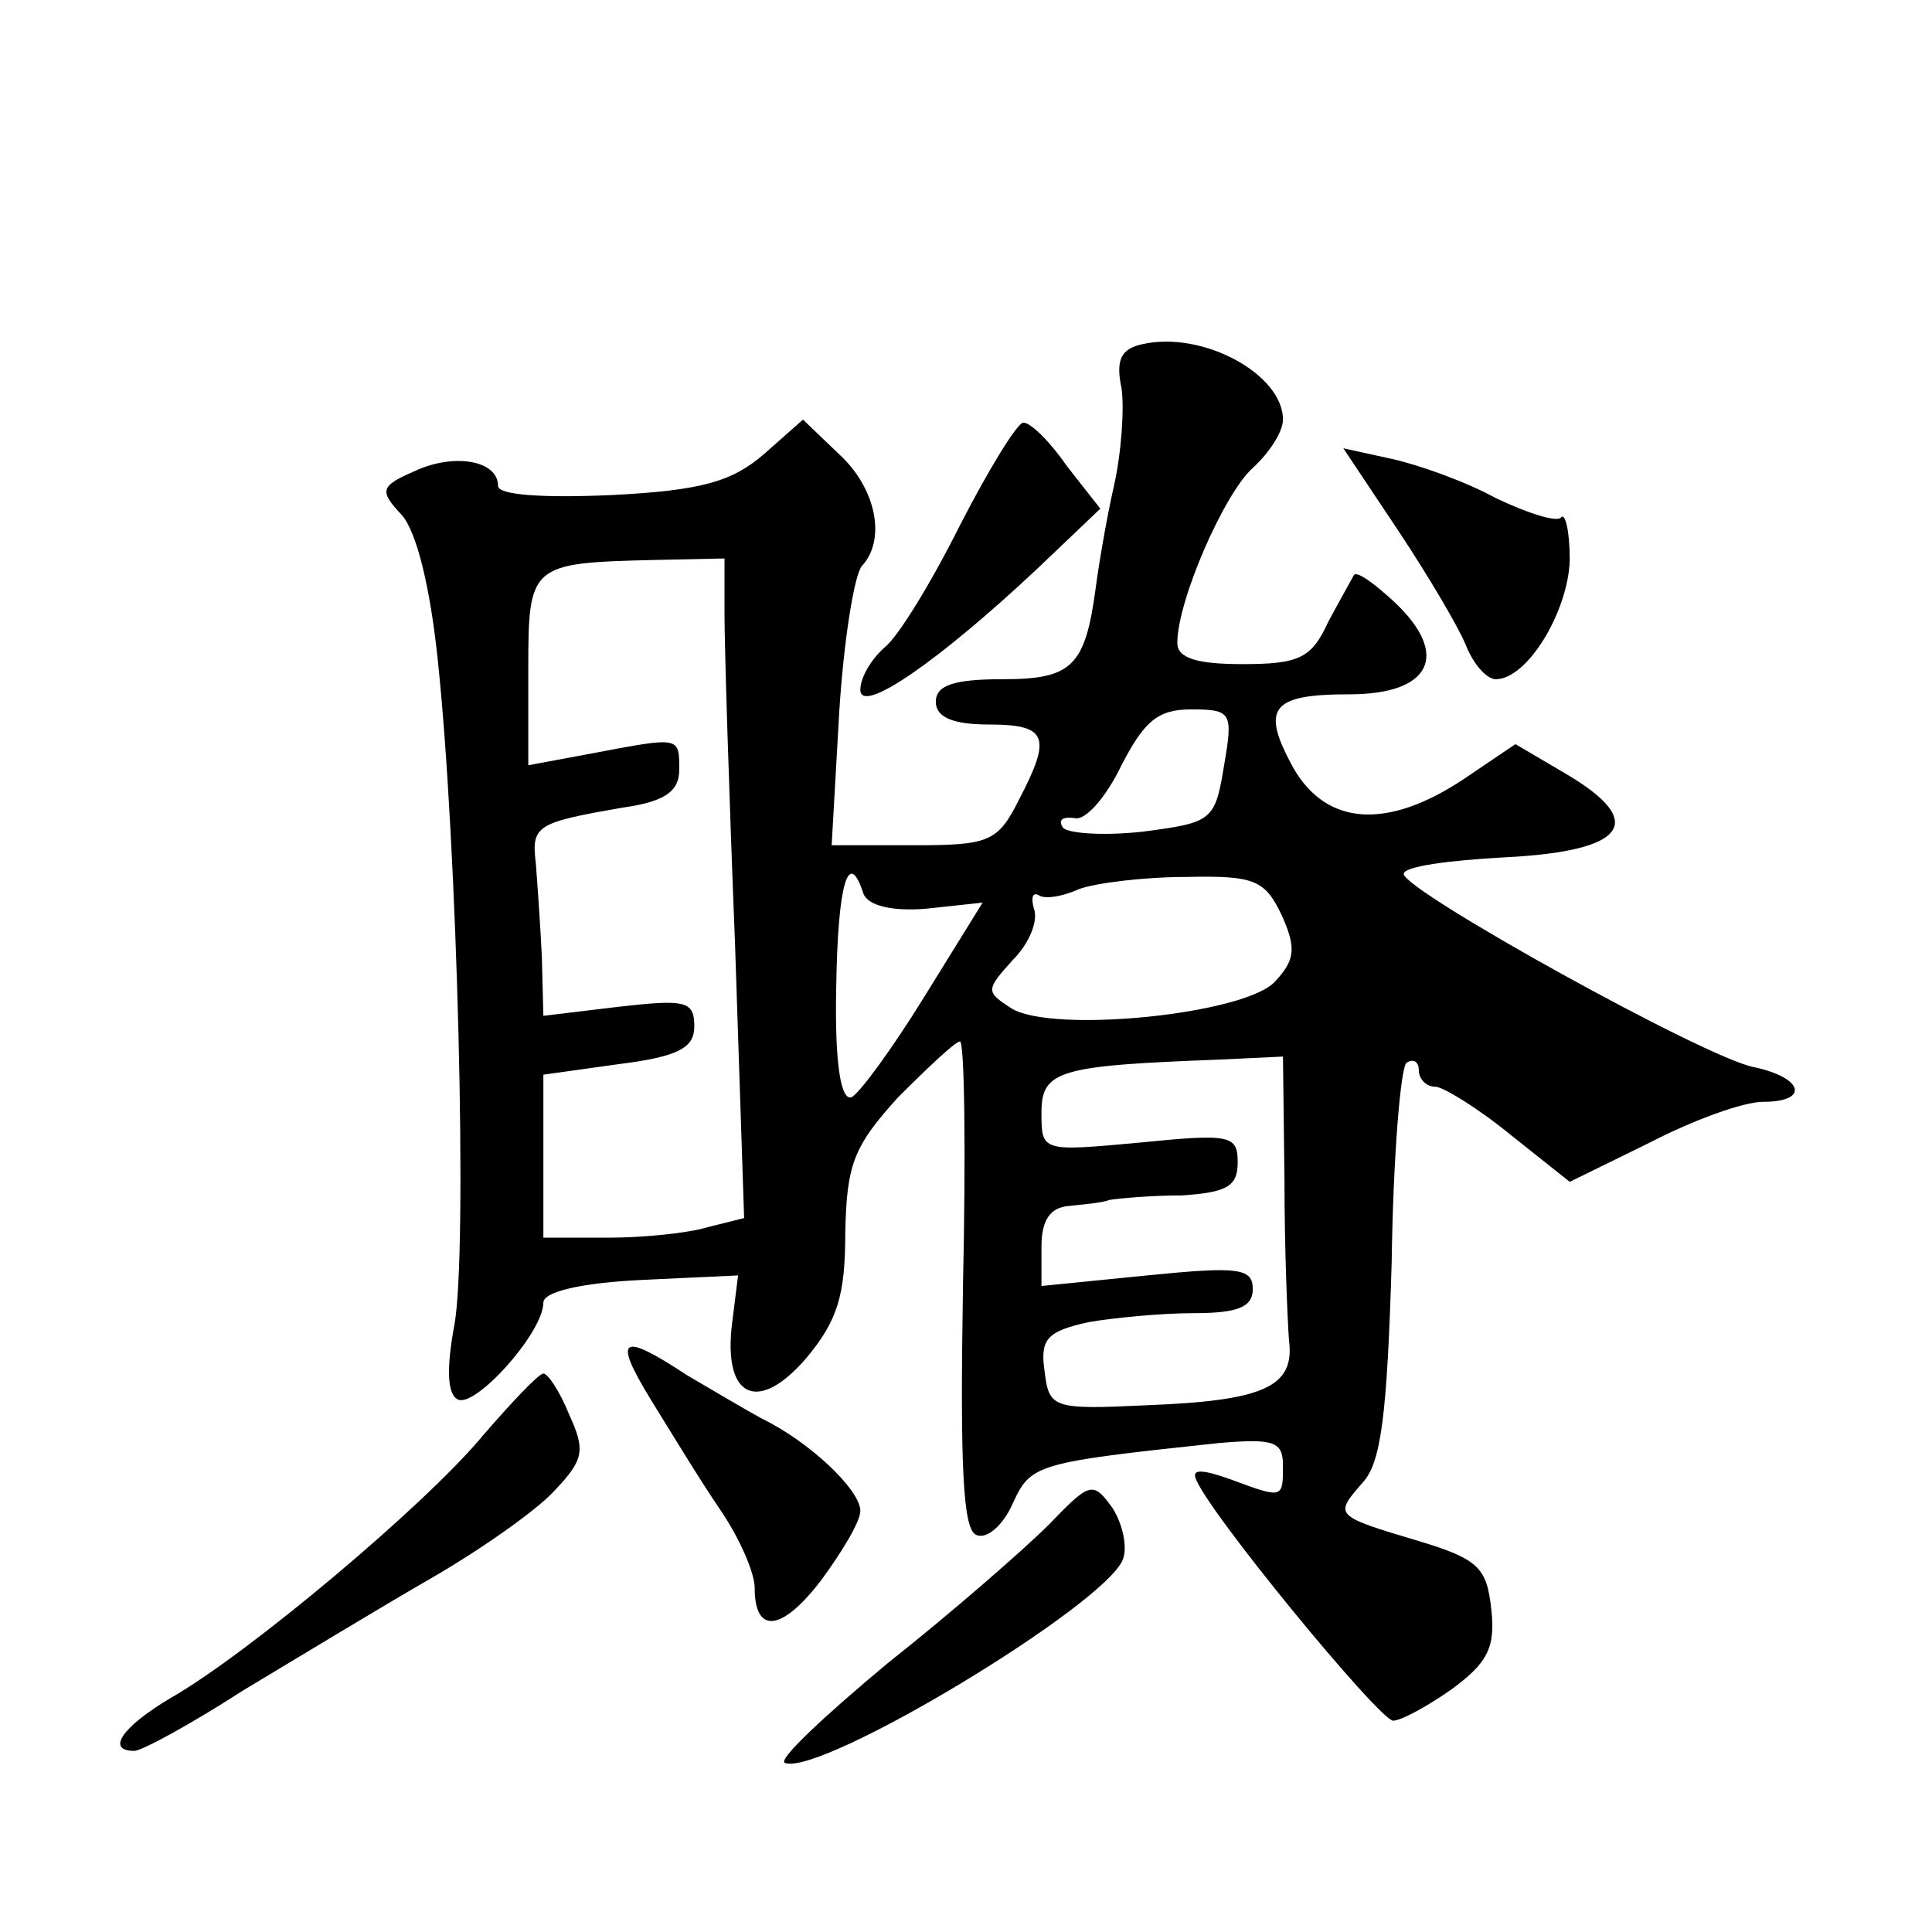 <?xml version="1.0" standalone="no"?>
<!DOCTYPE svg PUBLIC "-//W3C//DTD SVG 20010904//EN"
 "http://www.w3.org/TR/2001/REC-SVG-20010904/DTD/svg10.dtd">
<svg version="1.0" xmlns="http://www.w3.org/2000/svg"
 width="128pt" height="128pt" viewBox="0 0 128 128"
 preserveAspectRatio="xMidYMid meet">
<g transform="translate(0,128) scale(0.1,-0.1)"
fill="#0" stroke="none">
<path d="M757 1052 c-14 -3 -18 -10 -14 -29 2 -13 0 -43 -5 -65 -5 -22 -10 -52
-12 -67 -7 -53 -16 -61 -62 -61 -32 0 -44 -4 -44 -15 0 -10 11 -15 35 -15 39 0
42 -8 20 -50 -14 -28 -20 -30 -70 -30 l-54 0 5 88 c3 48 10 91 15 97 16 17 10 51
-15 74 l-24 23 -26 -23 c-21 -18 -41 -24 -101 -27 -45 -2 -75 0 -75 6 0 17 -29
22 -55 10 -23 -10 -24 -13 -9 -29 10 -11 19 -48 24 -96 13 -121 20 -393 11 -441
-5 -27 -5 -45 2 -49 11 -7 57 44 57 64 0 7 24 13 65 15 l64 3 -4 -32 c-6 -49 17
-60 49 -23 21 25 26 42 26 83 1 45 5 57 35 90 20 20 38 37 41 37 3 0 4 -73 2 -162
-2 -121 0 -162 9 -165 7 -3 18 7 24 21 12 26 15 27 137 40 36 3 42 1 42 -15 0 -22
0 -22 -35 -9 -17 6 -25 7 -23 1 6 -20 122 -161 131 -161 5 0 22 9 39 21 23 17 29
27 26 53 -3 27 -8 33 -48 45 -57 17 -56 17 -37 39 12 13 16 45 19 145 1 71 6 131
10 133 5 3 8 0 8 -5 0 -6 5 -11 11 -11 5 0 28 -14 50 -32 l39 -31 53 26 c29 15
62 27 75 27 31 0 27 16 -6 23 -32 6 -232 117 -232 128 0 5 30 9 67 11 80 4 95 23
41 55 l-34 20 -34 -23 c-51 -34 -91 -31 -113 7 -22 40 -15 49 37 49 54 0 67 26
30 61 -13 12 -25 21 -27 18 -1 -2 -9 -16 -17 -31 -11 -24 -19 -28 -57 -28 -30 0
-43 4 -43 14 0 28 31 99 50 116 11 10 20 24 20 32 0 30 -53 59 -93 50z m-277 -179
c0 -21 3 -119 7 -219 l6 -181 -24 -6 c-13 -4 -43 -7 -66 -7 l-43 0 0 54 0 54 50
7 c40 5 50 11 50 25 0 17 -6 18 -50 13 l-50 -6 -1 39 c-1 21 -3 49 -4 62 -3 25
0 27 58 37 28 4 37 11 37 25 0 22 1 22 -57 11 l-43 -8 0 63 c0 70 1 71 83 73 l47
1 0 -37z m331 -100 c-6 -37 -8 -38 -54 -44 -27 -3 -51 -1 -53 3 -3 5 0 7 8 6 7
-2 21 14 31 35 15 29 24 37 46 37 27 0 28 -2 22 -37z m-239 -85 c3 -8 19 -12 42
-10 l37 4 -39 -63 c-21 -34 -43 -64 -48 -66 -7 -2 -11 23 -10 72 1 69 8 94 18 63z
m277 -14 c10 -22 9 -30 -4 -44 -19 -22 -148 -35 -175 -18 -17 11 -17 12 1 32 11
11 17 26 14 34 -2 7 -1 11 3 9 4 -3 16 -1 27 4 11 4 43 8 71 8 45 1 52 -2 63 -25z
m2 -176 c0 -46 2 -93 3 -106 4 -31 -17 -40 -94 -43 -63 -3 -65 -2 -68 23 -3 21
2 26 29 32 17 3 49 6 70 6 29 0 39 4 39 16 0 14 -10 15 -70 9 l-70 -7 0 26 c0 18
6 26 18 27 9 1 22 2 27 4 6 1 27 3 48 3 30 2 37 6 37 22 0 18 -5 19 -65 13 -65
-6 -65 -6 -65 20 0 28 12 31 118 35 l42 2 1 -82z M636 932 c-19 -38 -41 -74 -50
-81 -9 -8 -16 -20 -16 -28 0 -17 52 19 117 80 l42 40 -22 28 c-11 16 -24 29 -29
29 -4 0 -23 -31 -42 -68z M926 929 c20 -30 40 -64 45 -76 5 -13 14 -23 20 -23 21
0 48 45 49 79 0 19 -3 32 -6 28 -3 -3 -22 3 -43 13 -20 11 -51 22 -69 26 l-32 7
36 -54z M431 353 c13 -21 33 -54 46 -73 13 -19 23 -42 23 -52 0 -31 18 -29 44 5
14 19 26 39 26 46 0 14 -34 46 -65 61 -11 6 -33 19 -50 29 -44 29 -49 25 -24 -16z
M320 329 c-38 -46 -156 -145 -207 -174 -32 -19 -43 -35 -24 -35 5 0 38 18 72 40
35 21 91 55 124 74 33 19 70 45 82 58 20 21 21 27 10 51 -6 15 -14 27 -17 27 -3
0 -21 -19 -40 -41z M695 270 c-16 -16 -64 -58 -107 -92 -42 -35 -73 -64 -68 -66
24 -9 213 105 224 135 3 8 0 23 -7 34 -13 18 -15 17 -42 -11z"/>
</g>
</svg>

